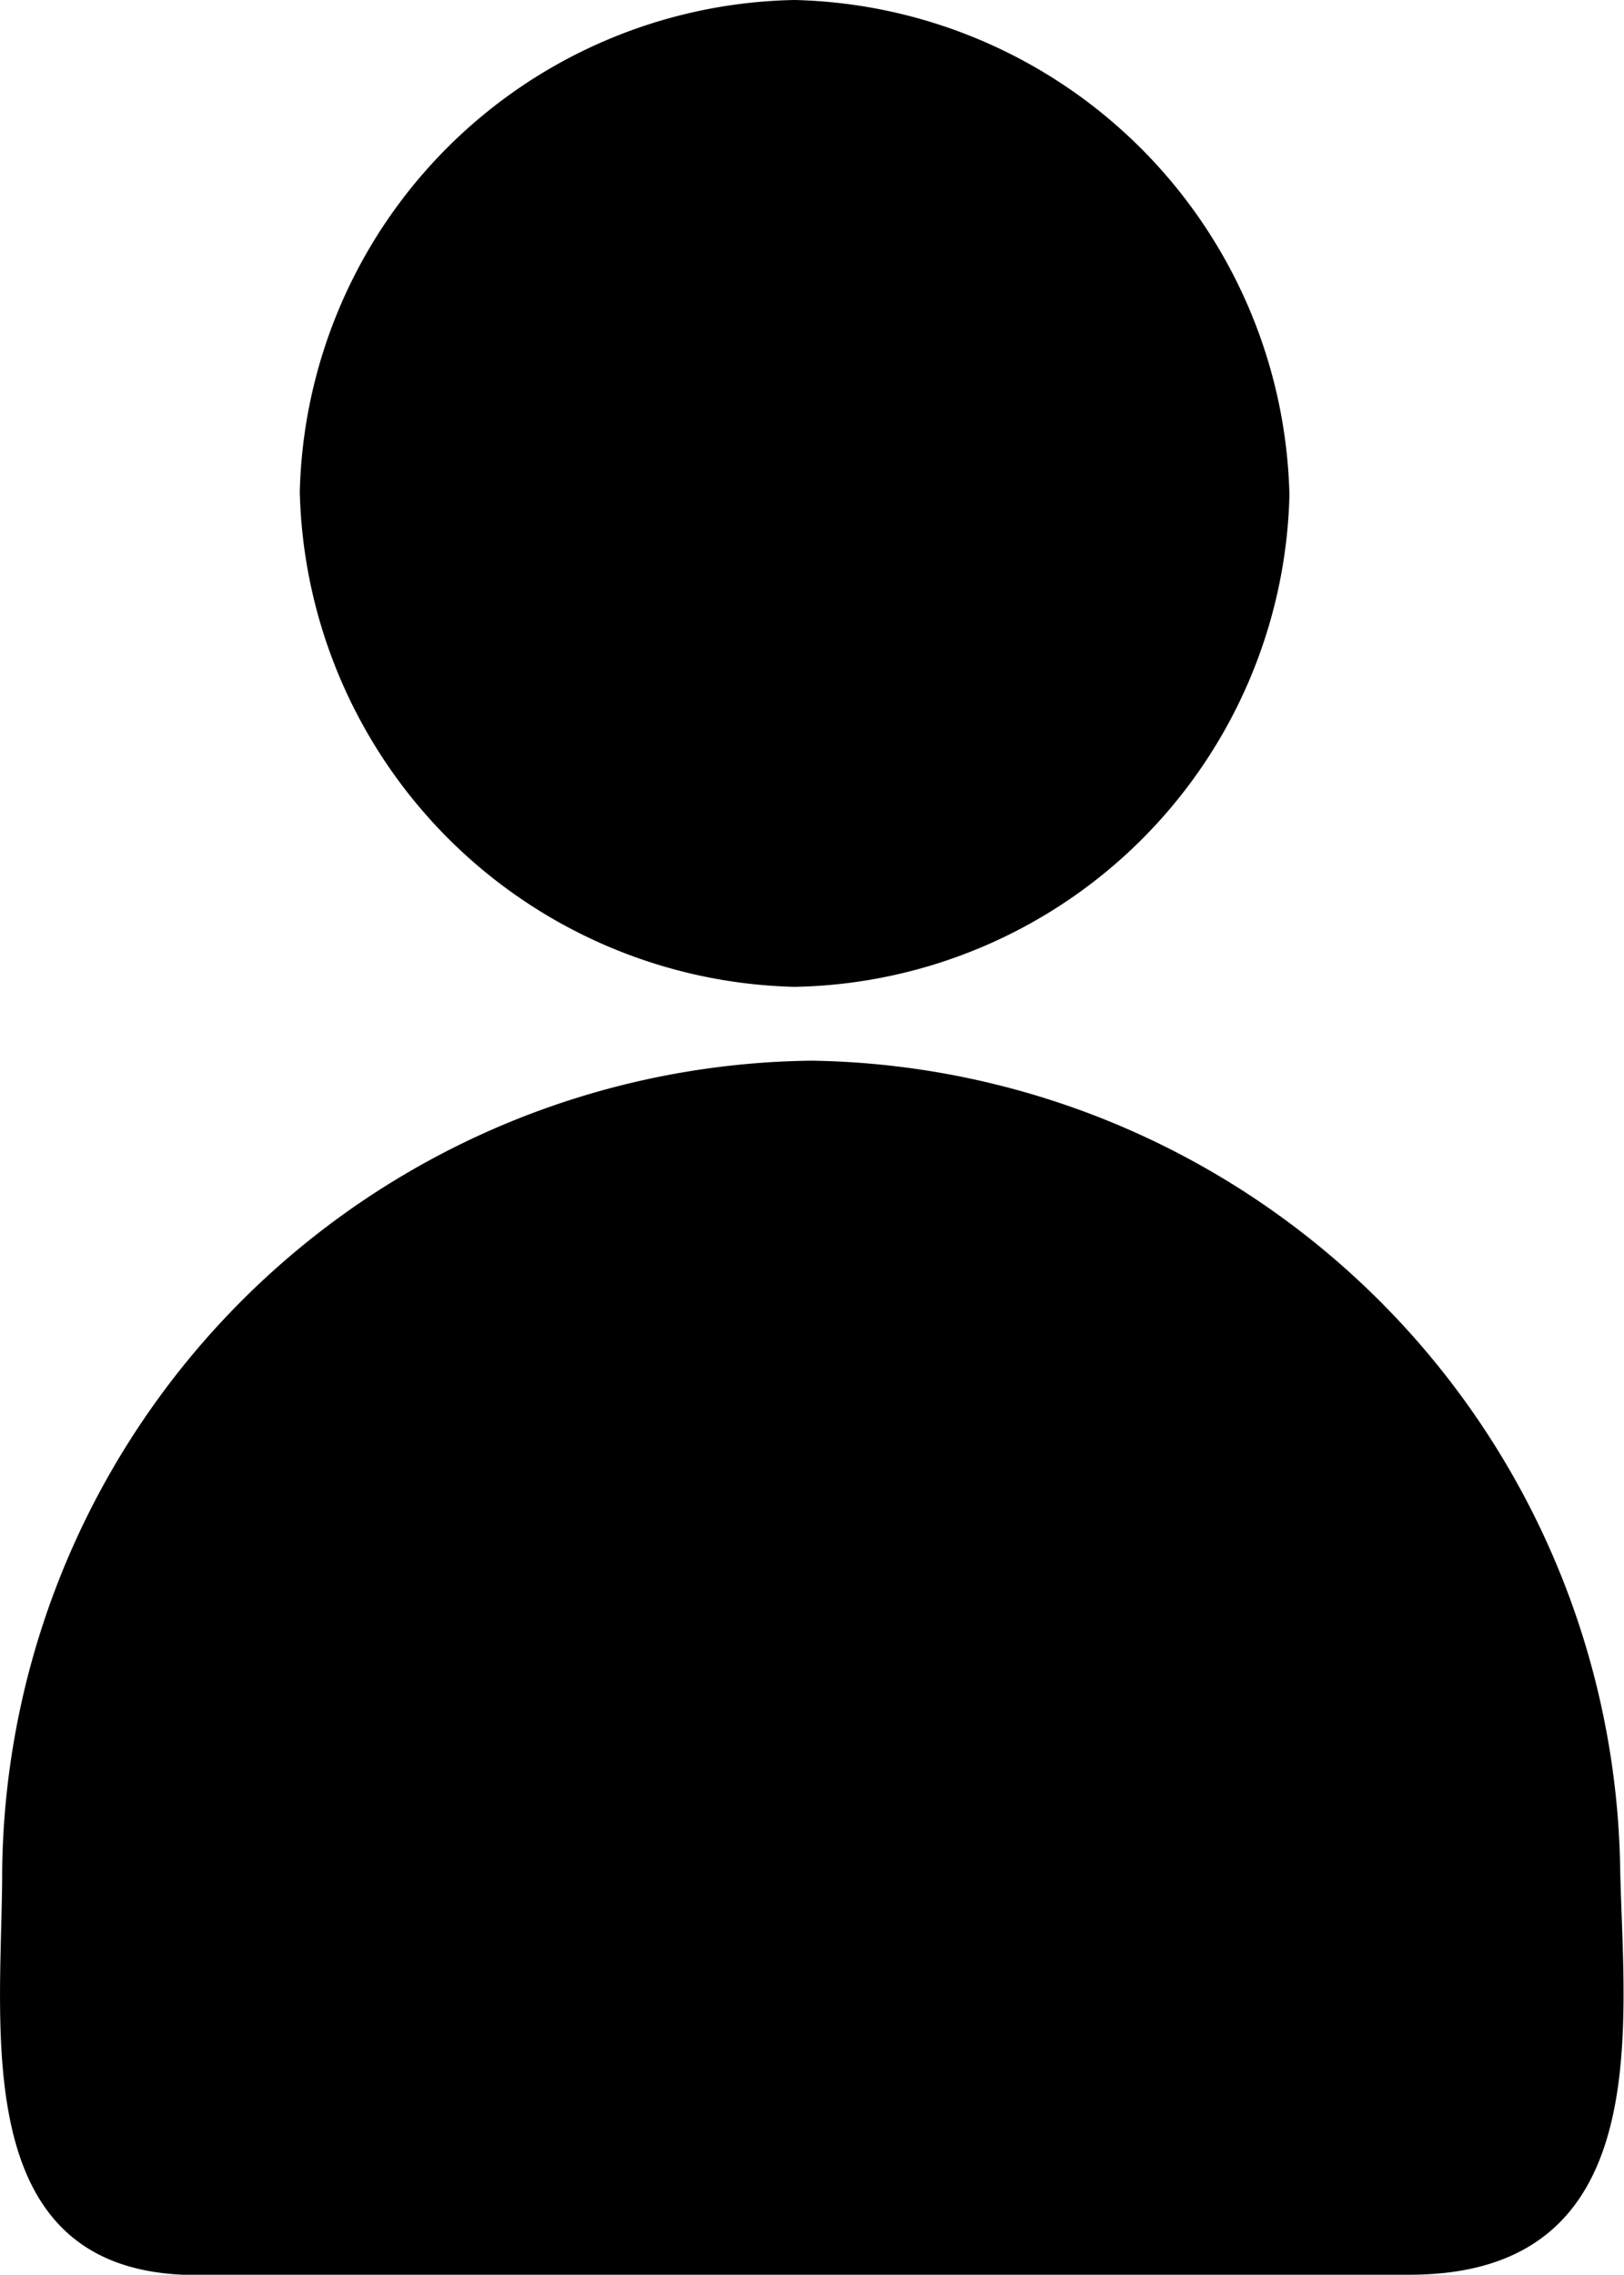 <svg id="account" xmlns="http://www.w3.org/2000/svg" xmlns:xlink="http://www.w3.org/1999/xlink" width="17.14" height="24" viewBox="0 0 17.14 24">
  <defs>
    <clipPath id="clip-path">
      <rect id="Rectangle_35" data-name="Rectangle 35" width="17.14" height="24" fill="none"/>
    </clipPath>
  </defs>
  <g id="Group_1" data-name="Group 1" clip-path="url(#clip-path)">
    <path id="Path_15" data-name="Path 15" d="M14.882,26.8H2.07c-2.435,0-2.047-2.612-2.047-4.27a8.641,8.641,0,0,1,8.542-8.542A8.664,8.664,0,0,1,17.1,22.527c.036,1.658.389,4.27-2.223,4.27" transform="translate(0 -2.797)"/>
    <path id="Path_16" data-name="Path 16" d="M9.178,10.412A5.352,5.352,0,0,1,3.955,5.189,5.321,5.321,0,0,1,9.178,0,5.352,5.352,0,0,1,14.4,5.224a5.321,5.321,0,0,1-5.223,5.188" transform="translate(-0.791)"/>
  </g>
</svg>
